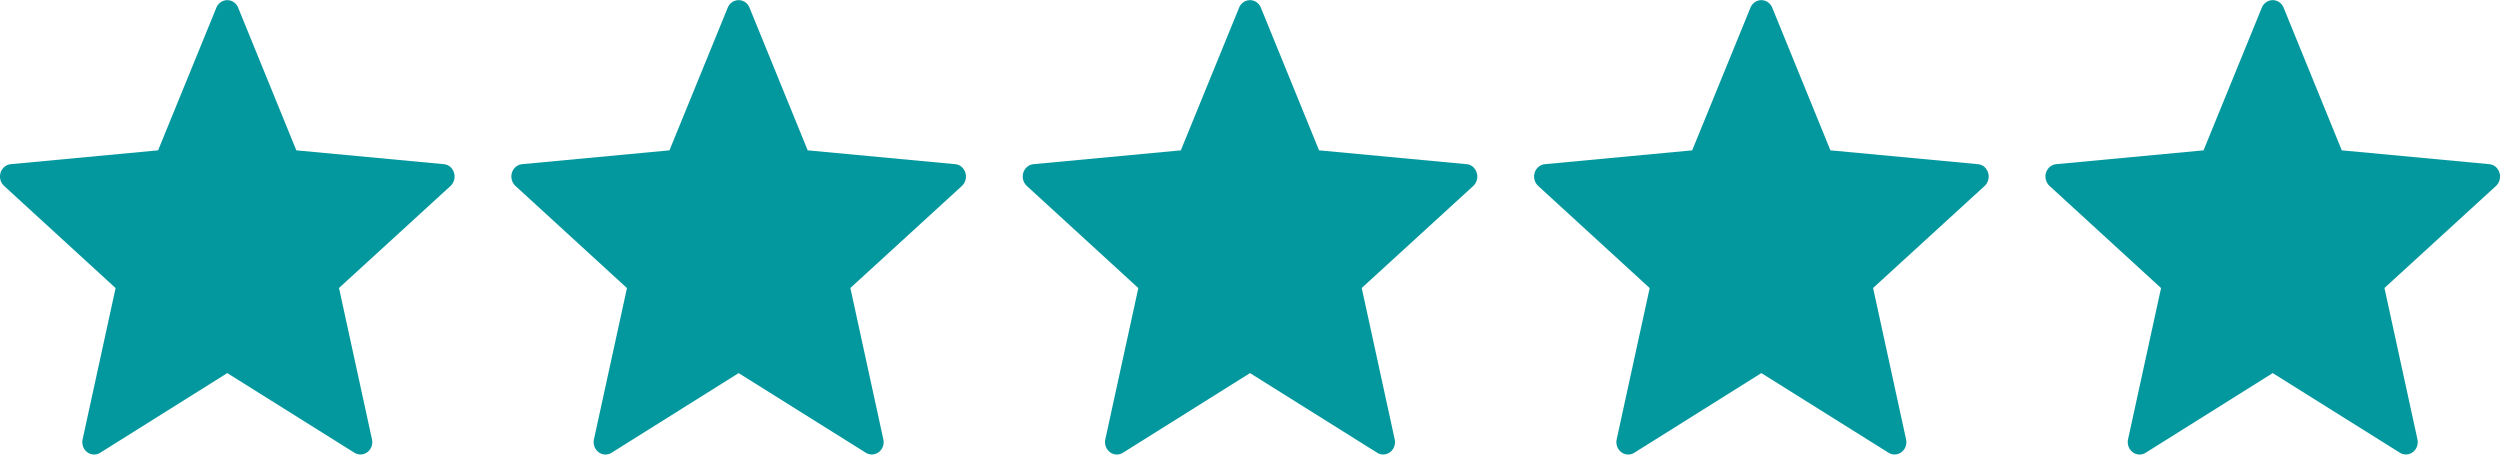 <svg width="88" height="16" fill="none" xmlns="http://www.w3.org/2000/svg"><g clip-path="url(#a)"><path d="m8.384.273 2.047 5.019 5.194.487c.081.008.159.04.222.093a.457.457 0 0 1 .016.67l-3.93 3.595 1.16 5.325a.457.457 0 0 1-.016.255.436.436 0 0 1-.15.202.404.404 0 0 1-.467.007L8 13.133l-4.473 2.804a.401.401 0 0 1-.458-.021.435.435 0 0 1-.145-.2.457.457 0 0 1-.016-.251l1.161-5.325L.142 6.543a.457.457 0 0 1-.12-.47.437.437 0 0 1 .142-.206.405.405 0 0 1 .227-.089l5.174-.486L7.615.273A.433.433 0 0 1 7.77.078a.403.403 0 0 1 .462 0 .433.433 0 0 1 .153.195Z" fill="#03989E"/></g><g clip-path="url(#b)"><path d="m26.384.273 2.047 5.019 5.194.487c.081.008.158.04.222.093a.457.457 0 0 1 .016.67l-3.93 3.595 1.16 5.325a.457.457 0 0 1-.016.255.435.435 0 0 1-.15.202.404.404 0 0 1-.467.007L26 13.133l-4.473 2.804a.4.4 0 0 1-.458-.021.436.436 0 0 1-.145-.2.458.458 0 0 1-.017-.251l1.162-5.325-3.927-3.597a.457.457 0 0 1-.12-.47.437.437 0 0 1 .142-.206.405.405 0 0 1 .227-.089l5.174-.486 2.05-5.019a.433.433 0 0 1 .154-.195.403.403 0 0 1 .462 0 .433.433 0 0 1 .153.195Z" fill="#03989E"/></g><g clip-path="url(#c)"><path d="m44.384.273 2.047 5.019 5.194.487c.081.008.158.04.222.093a.457.457 0 0 1 .016.67l-3.93 3.595 1.16 5.325a.457.457 0 0 1-.016.255.435.435 0 0 1-.15.202.404.404 0 0 1-.467.007L44 13.133l-4.473 2.804a.4.4 0 0 1-.458-.021.436.436 0 0 1-.145-.2.458.458 0 0 1-.017-.251l1.162-5.325-3.927-3.597a.457.457 0 0 1-.12-.47.437.437 0 0 1 .142-.206.405.405 0 0 1 .227-.089l5.174-.486 2.05-5.019a.433.433 0 0 1 .154-.195.403.403 0 0 1 .462 0 .433.433 0 0 1 .153.195Z" fill="#03989E"/></g><g clip-path="url(#d)"><path d="m62.384.273 2.047 5.019 5.194.487c.081.008.159.04.222.093a.457.457 0 0 1 .016.67l-3.93 3.595 1.16 5.325a.457.457 0 0 1-.016.255.435.435 0 0 1-.15.202.404.404 0 0 1-.467.007L62 13.133l-4.473 2.804a.4.4 0 0 1-.458-.021.436.436 0 0 1-.145-.2.458.458 0 0 1-.017-.251l1.162-5.325-3.927-3.597a.457.457 0 0 1-.12-.47.437.437 0 0 1 .142-.206.405.405 0 0 1 .227-.089l5.174-.486 2.05-5.019a.433.433 0 0 1 .154-.195.403.403 0 0 1 .462 0 .433.433 0 0 1 .153.195Z" fill="#03989E"/></g><g clip-path="url(#e)"><path d="m80.384.273 2.047 5.019 5.194.487c.081.008.159.04.222.093a.457.457 0 0 1 .016.67l-3.93 3.595 1.16 5.325a.457.457 0 0 1-.016.255.435.435 0 0 1-.15.202.404.404 0 0 1-.467.007L80 13.133l-4.473 2.804a.4.4 0 0 1-.458-.021.436.436 0 0 1-.145-.2.458.458 0 0 1-.017-.251l1.162-5.325-3.927-3.597a.457.457 0 0 1-.12-.47.437.437 0 0 1 .142-.206.405.405 0 0 1 .227-.089l5.174-.486 2.05-5.019a.433.433 0 0 1 .154-.195.403.403 0 0 1 .462 0 .433.433 0 0 1 .153.195Z" fill="#03989E"/></g><defs><clipPath id="a"><path fill="#fff" d="M0 0h16v16H0z"/></clipPath><clipPath id="b"><path fill="#fff" transform="translate(18)" d="M0 0h16v16H0z"/></clipPath><clipPath id="c"><path fill="#fff" transform="translate(36)" d="M0 0h16v16H0z"/></clipPath><clipPath id="d"><path fill="#fff" transform="translate(54)" d="M0 0h16v16H0z"/></clipPath><clipPath id="e"><path fill="#fff" transform="translate(72)" d="M0 0h16v16H0z"/></clipPath></defs></svg>